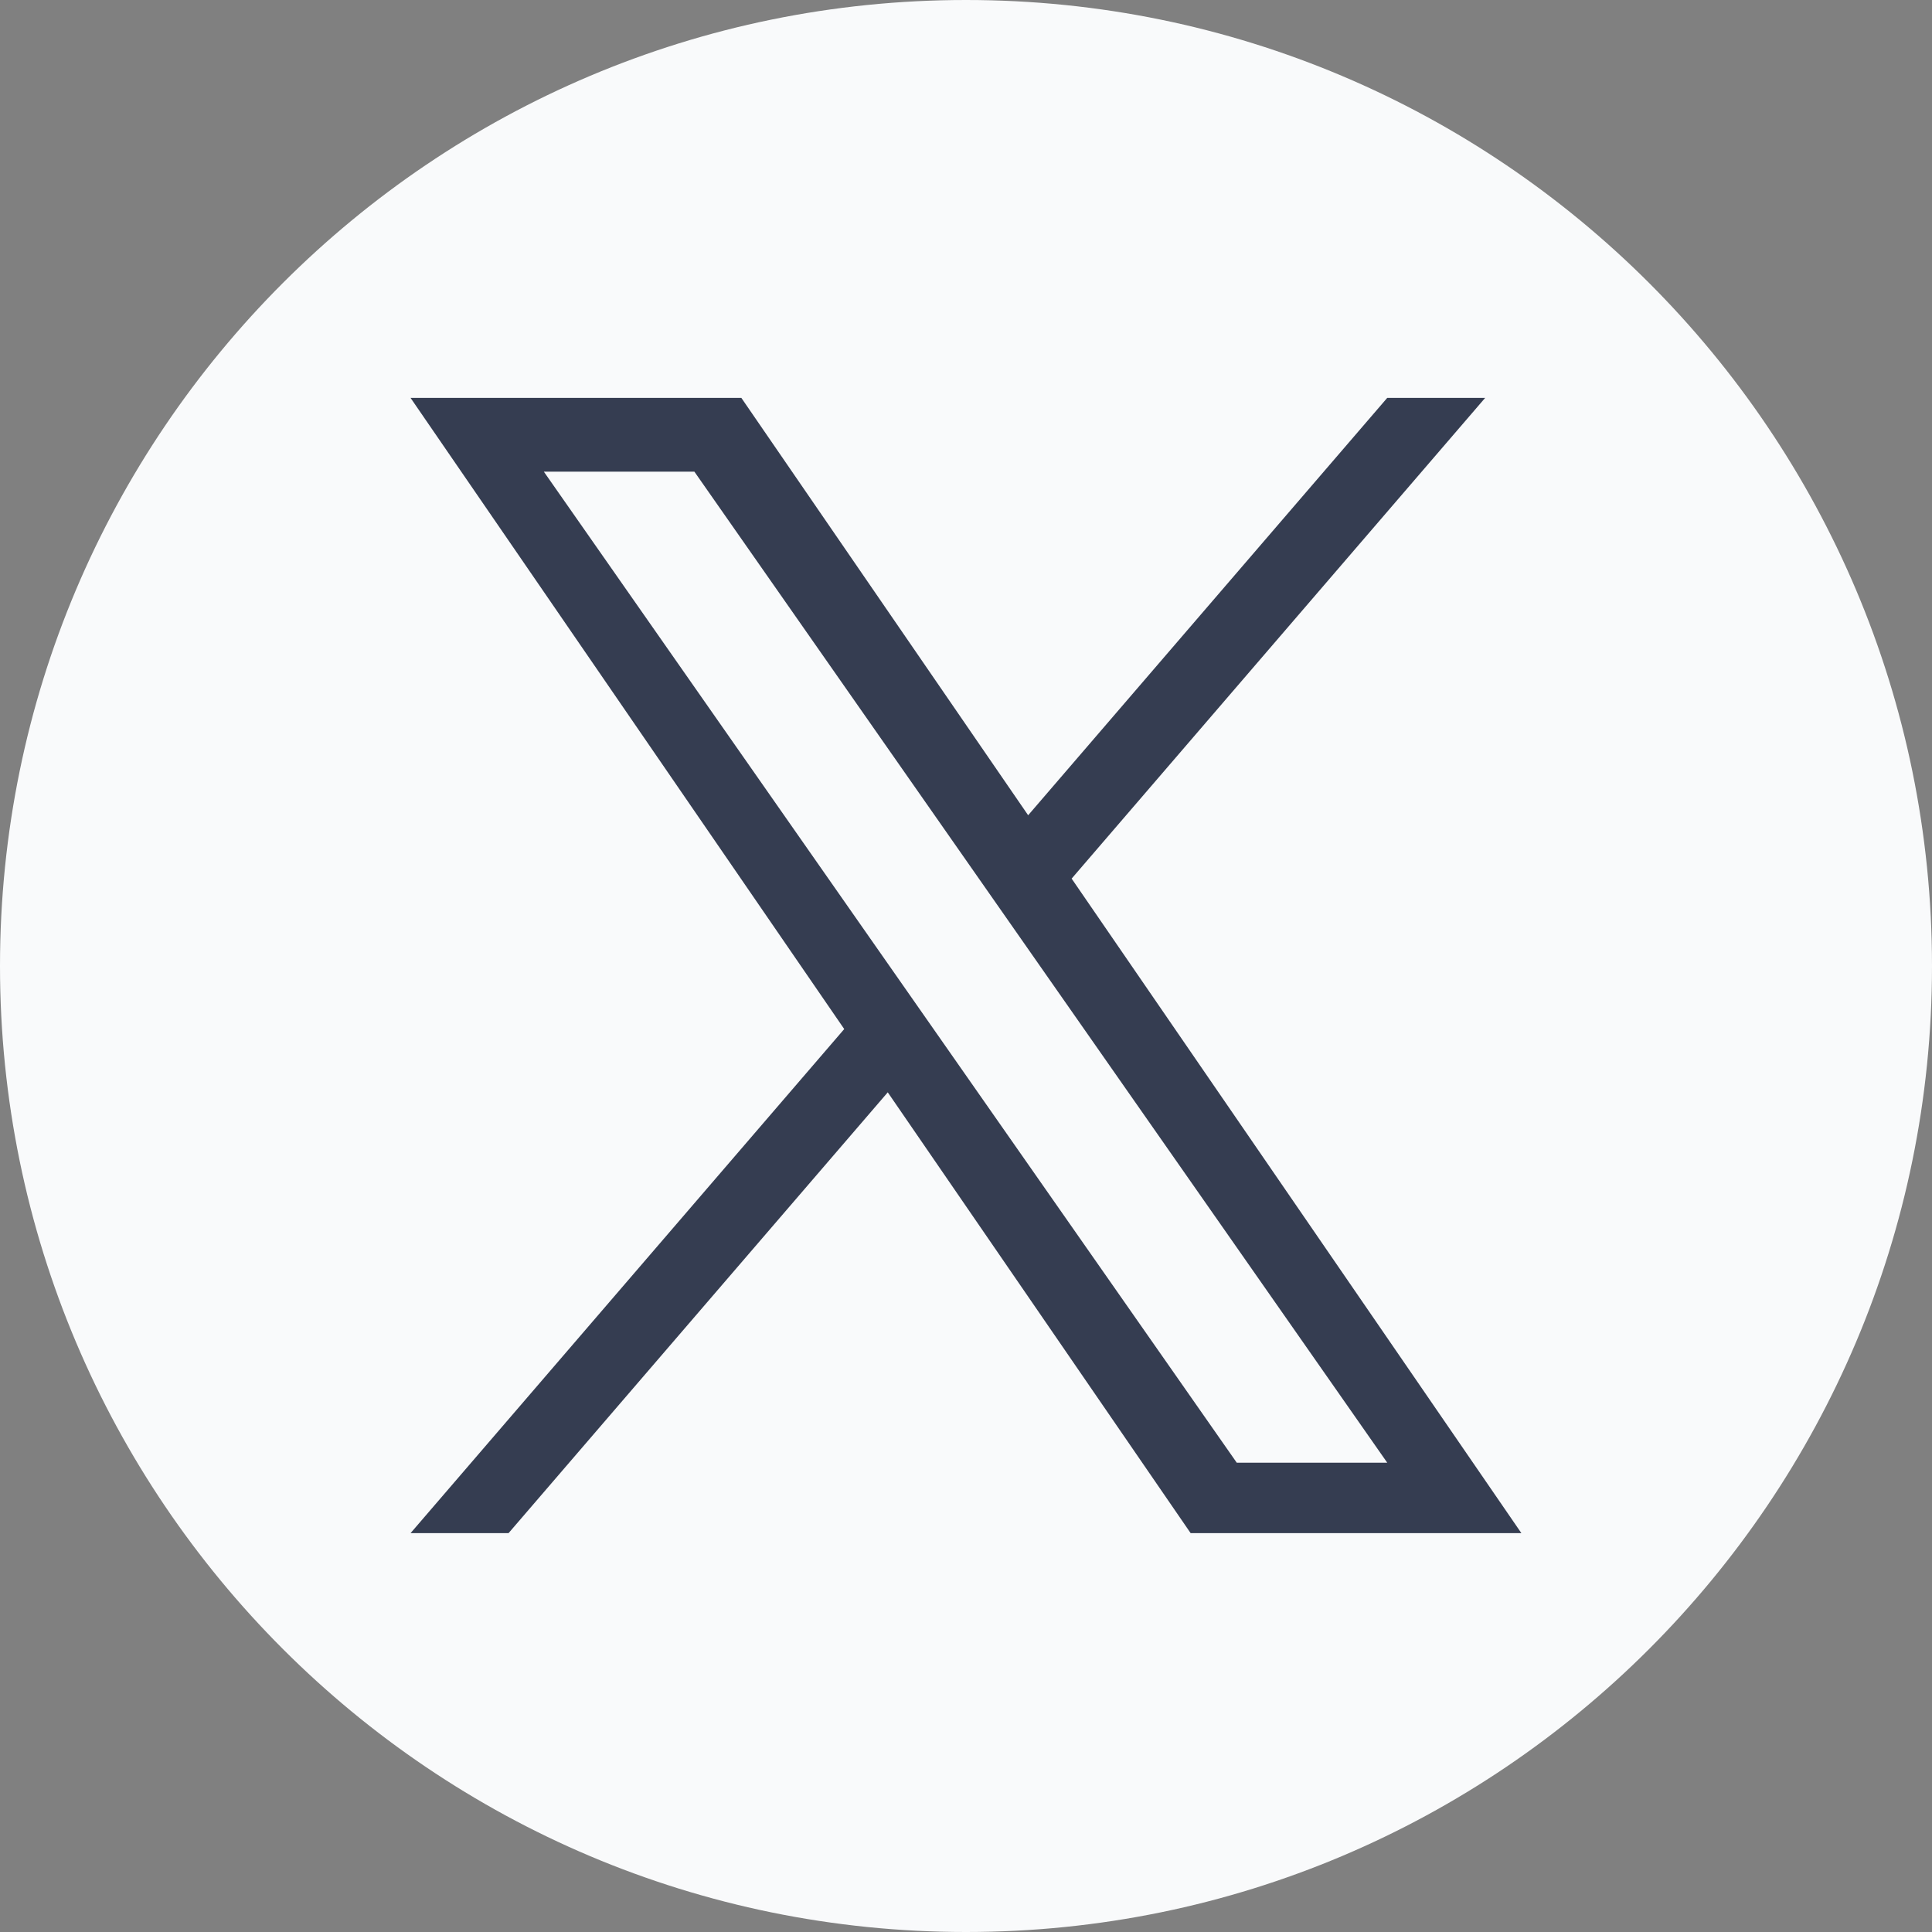 <svg width="36" height="36" viewBox="0 0 36 36" fill="none" xmlns="http://www.w3.org/2000/svg">
<rect x="0" y="0" width="36" height="36" fill="#808080" stroke="none"/>
<g id="Twitter" clip-path="url(#clip0_6067_2119)">
<g id="Group">
<path id="Vector" d="M18 0C8.059 0 0 8.059 0 18C0 27.941 8.059 36 18 36C27.941 36 36 27.941 36 18C36 8.059 27.941 0 18 0Z" fill="#F9FAFB"/>
<path id="Vector_2" d="M19.969 16.371L27.674 7.414H25.849L19.158 15.191L13.814 7.414H7.65L15.731 19.175L7.65 28.568H9.476L16.542 20.354L22.186 28.568H28.349L19.968 16.371H19.969ZM10.134 8.789H12.939L25.849 27.255H23.045L10.134 8.789Z" fill="#353D51"/>
</g>
</g>
<defs>
<clipPath id="clip0_6067_2119">
<rect width="36" height="36" fill="white"/>
</clipPath>
</defs>
</svg>
